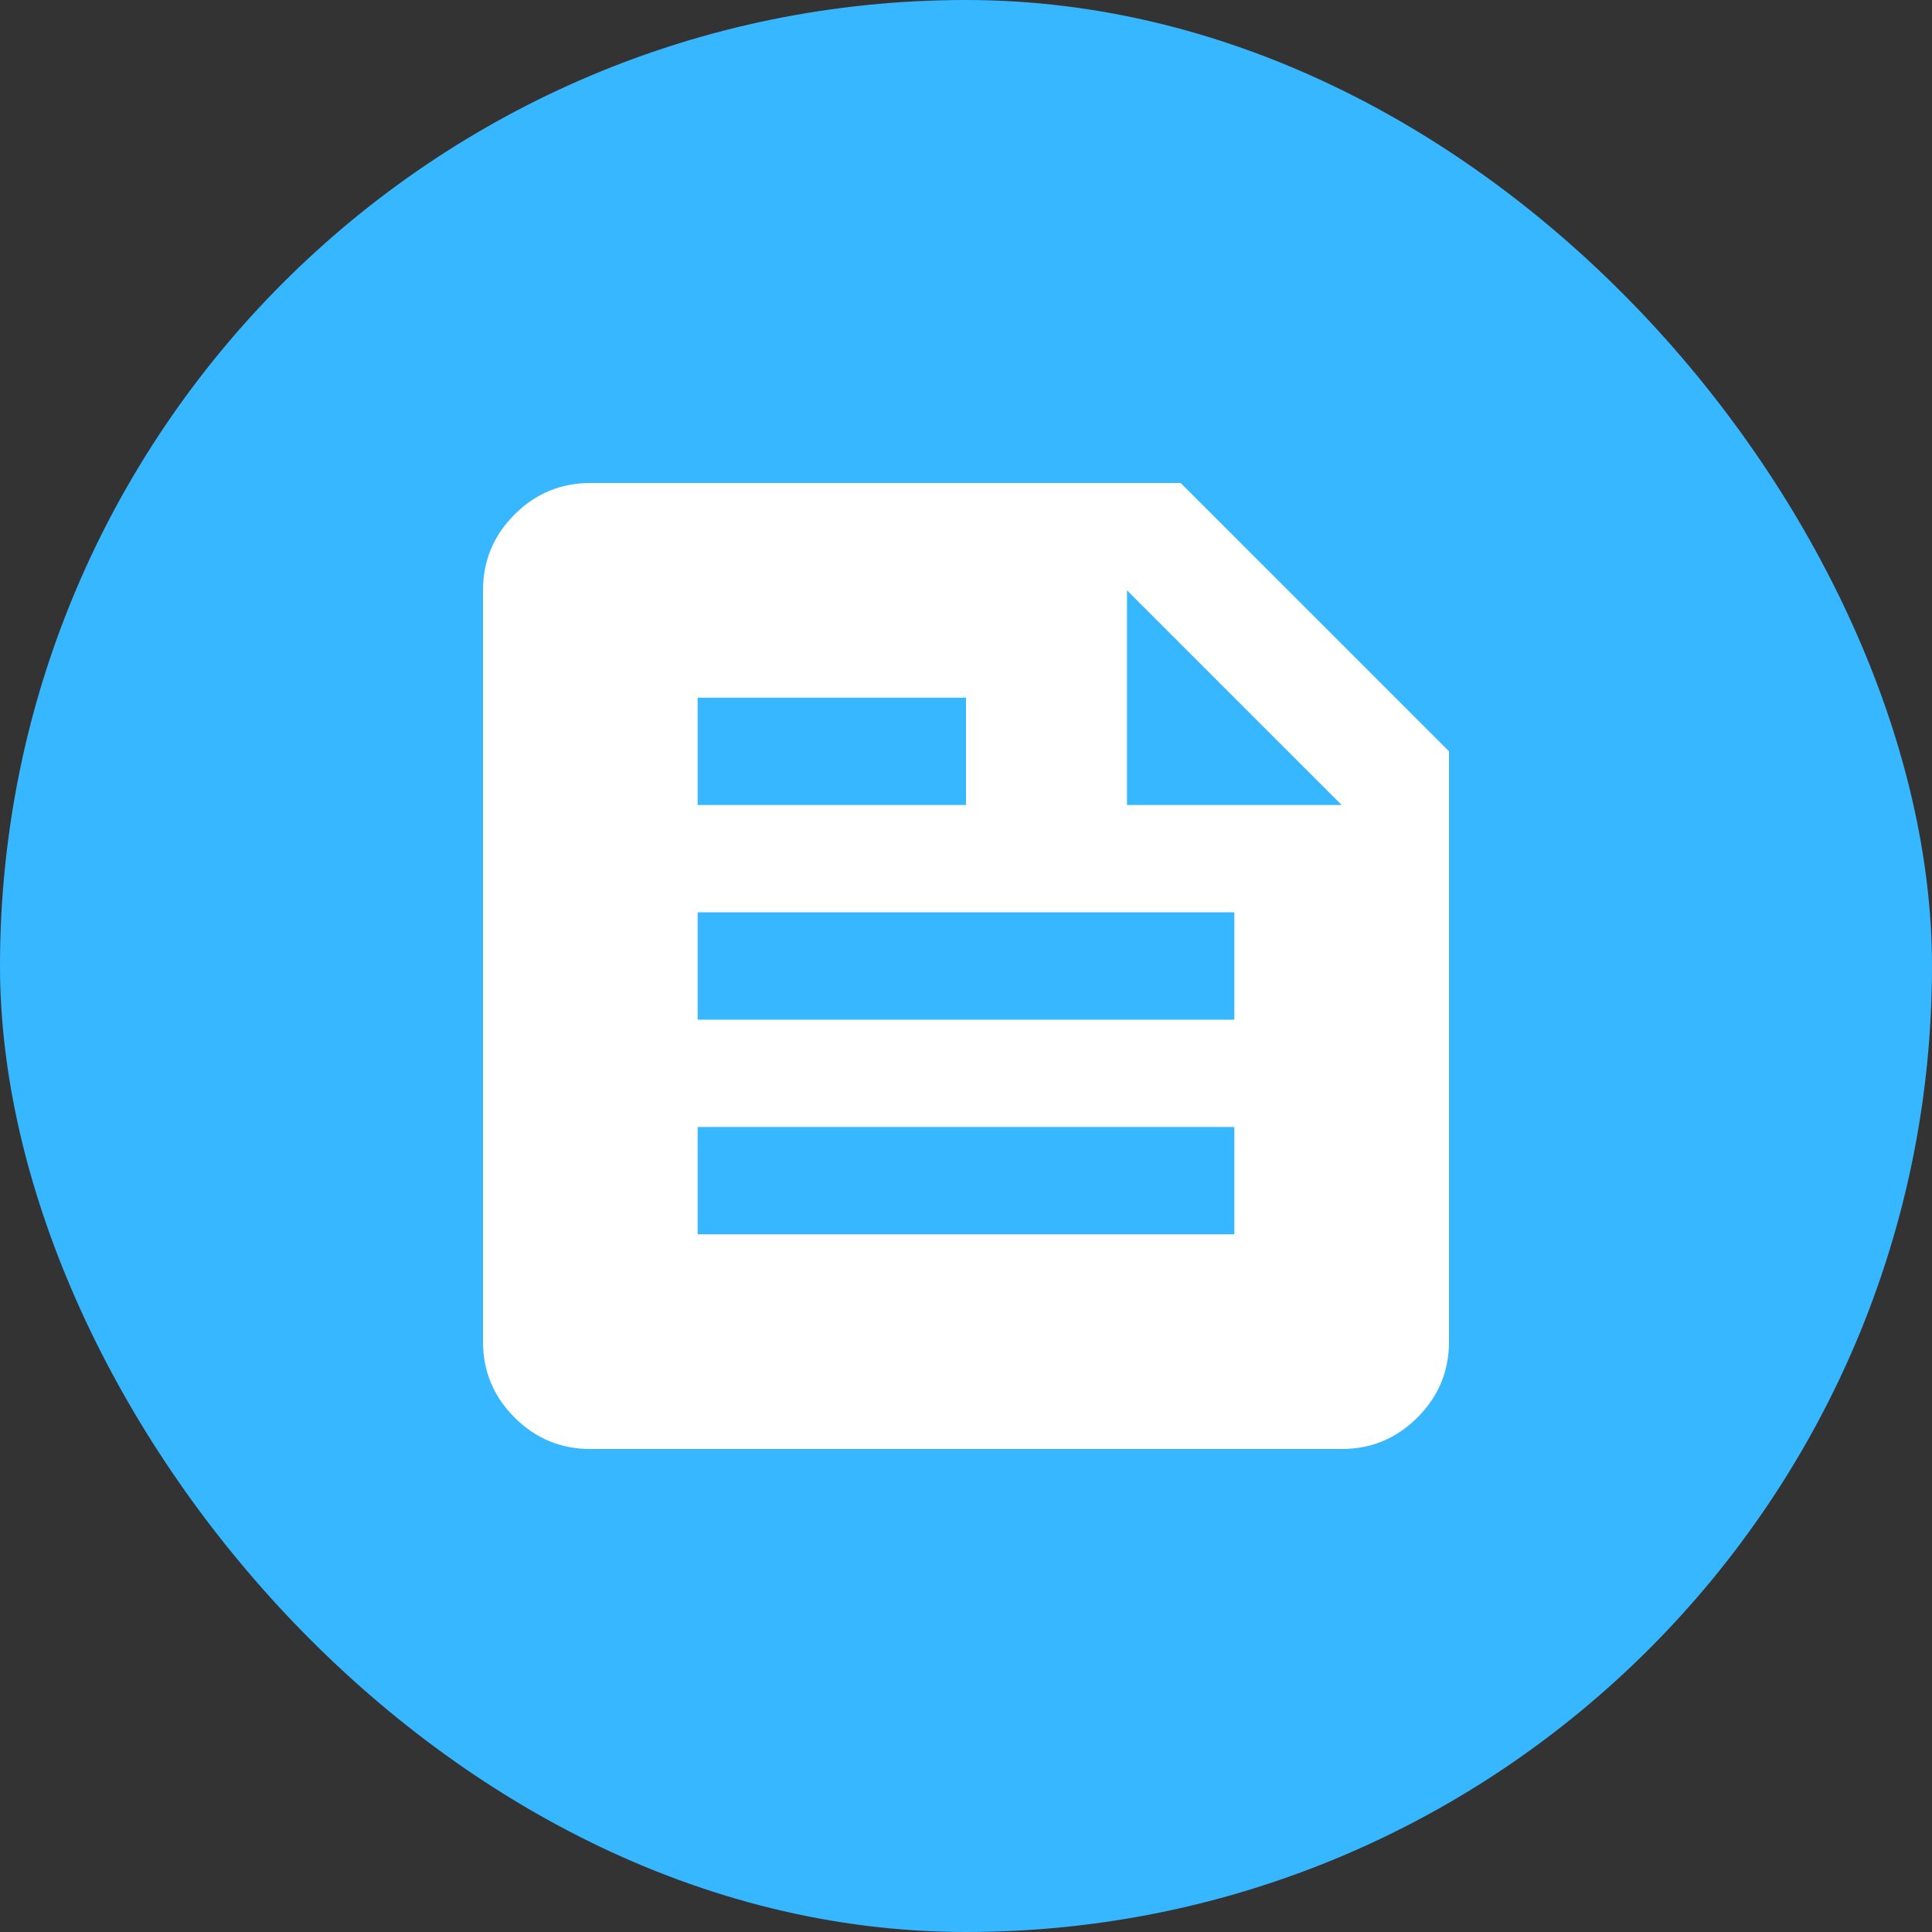 <?xml version="1.0" encoding="UTF-8"?> <svg xmlns="http://www.w3.org/2000/svg" width="100" height="100" viewBox="0 0 100 100" fill="none"><rect x="0" y="0" width="100" height="100" fill="#333333" stroke="none"/><rect width="100" height="100" rx="50" fill="#37B7FF"></rect><path d="M30.556 75C29.028 75 27.72 74.456 26.632 73.368C25.544 72.28 25 70.972 25 69.444V30.556C25 29.028 25.544 27.72 26.632 26.632C27.72 25.544 29.028 25 30.556 25H61.111L75 38.889V69.444C75 70.972 74.456 72.28 73.368 73.368C72.28 74.456 70.972 75 69.444 75H30.556ZM36.111 63.889H63.889V58.333H36.111V63.889ZM36.111 52.778H63.889V47.222H36.111V52.778ZM58.333 41.667H69.444L58.333 30.556V41.667ZM36.111 41.667H50V36.111H36.111V41.667Z" fill="white"></path></svg> 